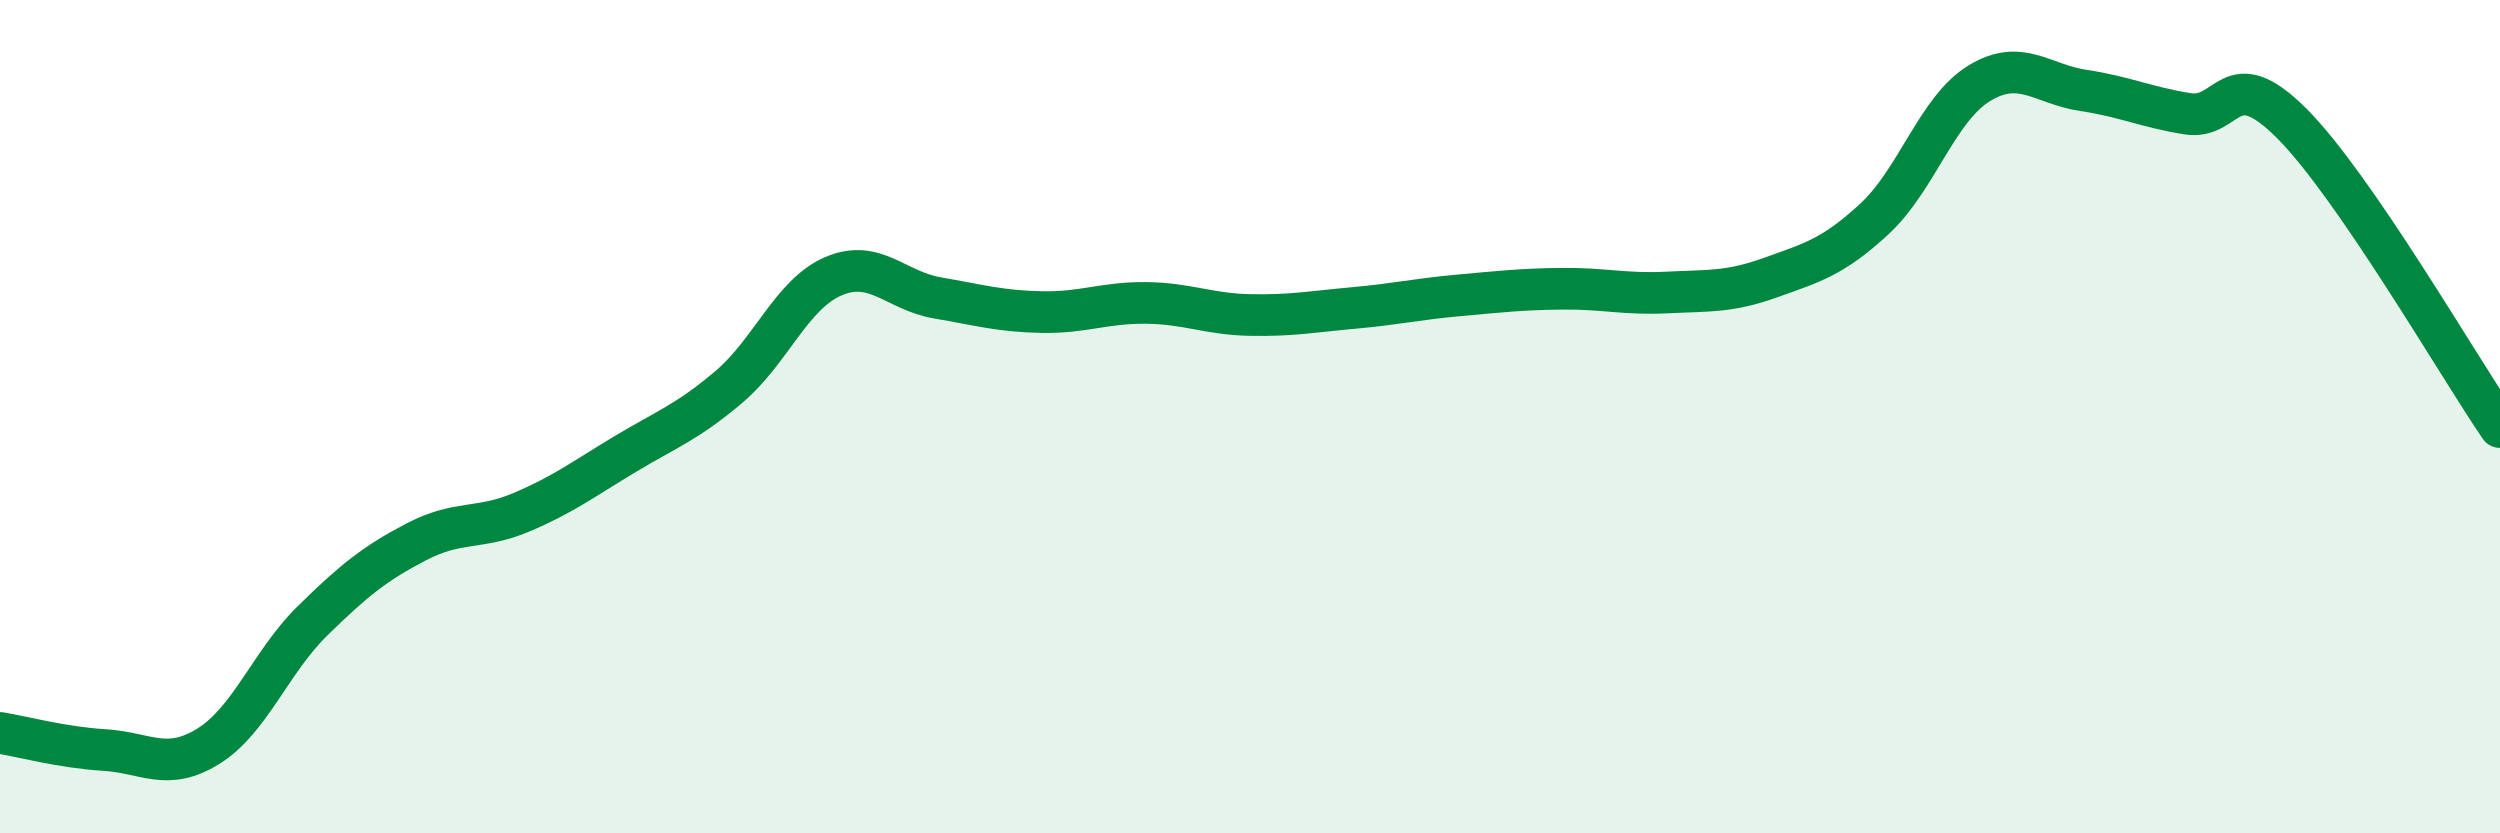
    <svg width="60" height="20" viewBox="0 0 60 20" xmlns="http://www.w3.org/2000/svg">
      <path
        d="M 0,17.59 C 0.5,17.67 1.5,17.94 2.5,18 C 3.5,18.06 4,18.53 5,17.91 C 6,17.29 6.5,15.88 7.5,14.9 C 8.5,13.92 9,13.52 10,13 C 11,12.48 11.5,12.72 12.5,12.3 C 13.5,11.88 14,11.5 15,10.9 C 16,10.3 16.5,10.13 17.5,9.28 C 18.5,8.43 19,7.06 20,6.63 C 21,6.2 21.5,6.98 22.5,7.15 C 23.5,7.32 24,7.47 25,7.49 C 26,7.51 26.5,7.26 27.5,7.27 C 28.5,7.28 29,7.54 30,7.56 C 31,7.58 31.5,7.48 32.5,7.39 C 33.5,7.3 34,7.18 35,7.09 C 36,7 36.5,6.94 37.5,6.93 C 38.5,6.92 39,7.07 40,7.02 C 41,6.97 41.5,7.02 42.5,6.66 C 43.5,6.3 44,6.17 45,5.24 C 46,4.31 46.5,2.61 47.5,2 C 48.5,1.39 49,2.02 50,2.17 C 51,2.32 51.5,2.57 52.5,2.73 C 53.5,2.89 53.5,1.46 55,2.96 C 56.5,4.46 59,8.79 60,10.25L60 20L0 20Z"
        fill="#008740"
        opacity="0.1"
        stroke-linecap="round"
        stroke-linejoin="round"
      />
      <path
        d="M 0,17.59 C 0.5,17.67 1.5,17.94 2.5,18 C 3.5,18.06 4,18.53 5,17.91 C 6,17.29 6.5,15.88 7.5,14.9 C 8.5,13.92 9,13.52 10,13 C 11,12.48 11.5,12.72 12.5,12.3 C 13.5,11.88 14,11.5 15,10.9 C 16,10.3 16.5,10.13 17.5,9.28 C 18.5,8.43 19,7.06 20,6.63 C 21,6.2 21.5,6.98 22.5,7.15 C 23.5,7.32 24,7.47 25,7.49 C 26,7.51 26.5,7.26 27.5,7.27 C 28.5,7.28 29,7.54 30,7.56 C 31,7.58 31.5,7.48 32.5,7.39 C 33.5,7.3 34,7.18 35,7.09 C 36,7 36.5,6.94 37.5,6.93 C 38.5,6.92 39,7.07 40,7.02 C 41,6.97 41.5,7.02 42.5,6.66 C 43.5,6.3 44,6.17 45,5.24 C 46,4.31 46.5,2.61 47.5,2 C 48.5,1.39 49,2.02 50,2.17 C 51,2.32 51.5,2.57 52.5,2.73 C 53.5,2.89 53.5,1.46 55,2.96 C 56.5,4.46 59,8.79 60,10.25"
        stroke="#008740"
        stroke-width="1"
        fill="none"
        stroke-linecap="round"
        stroke-linejoin="round"
      />
    </svg>
  